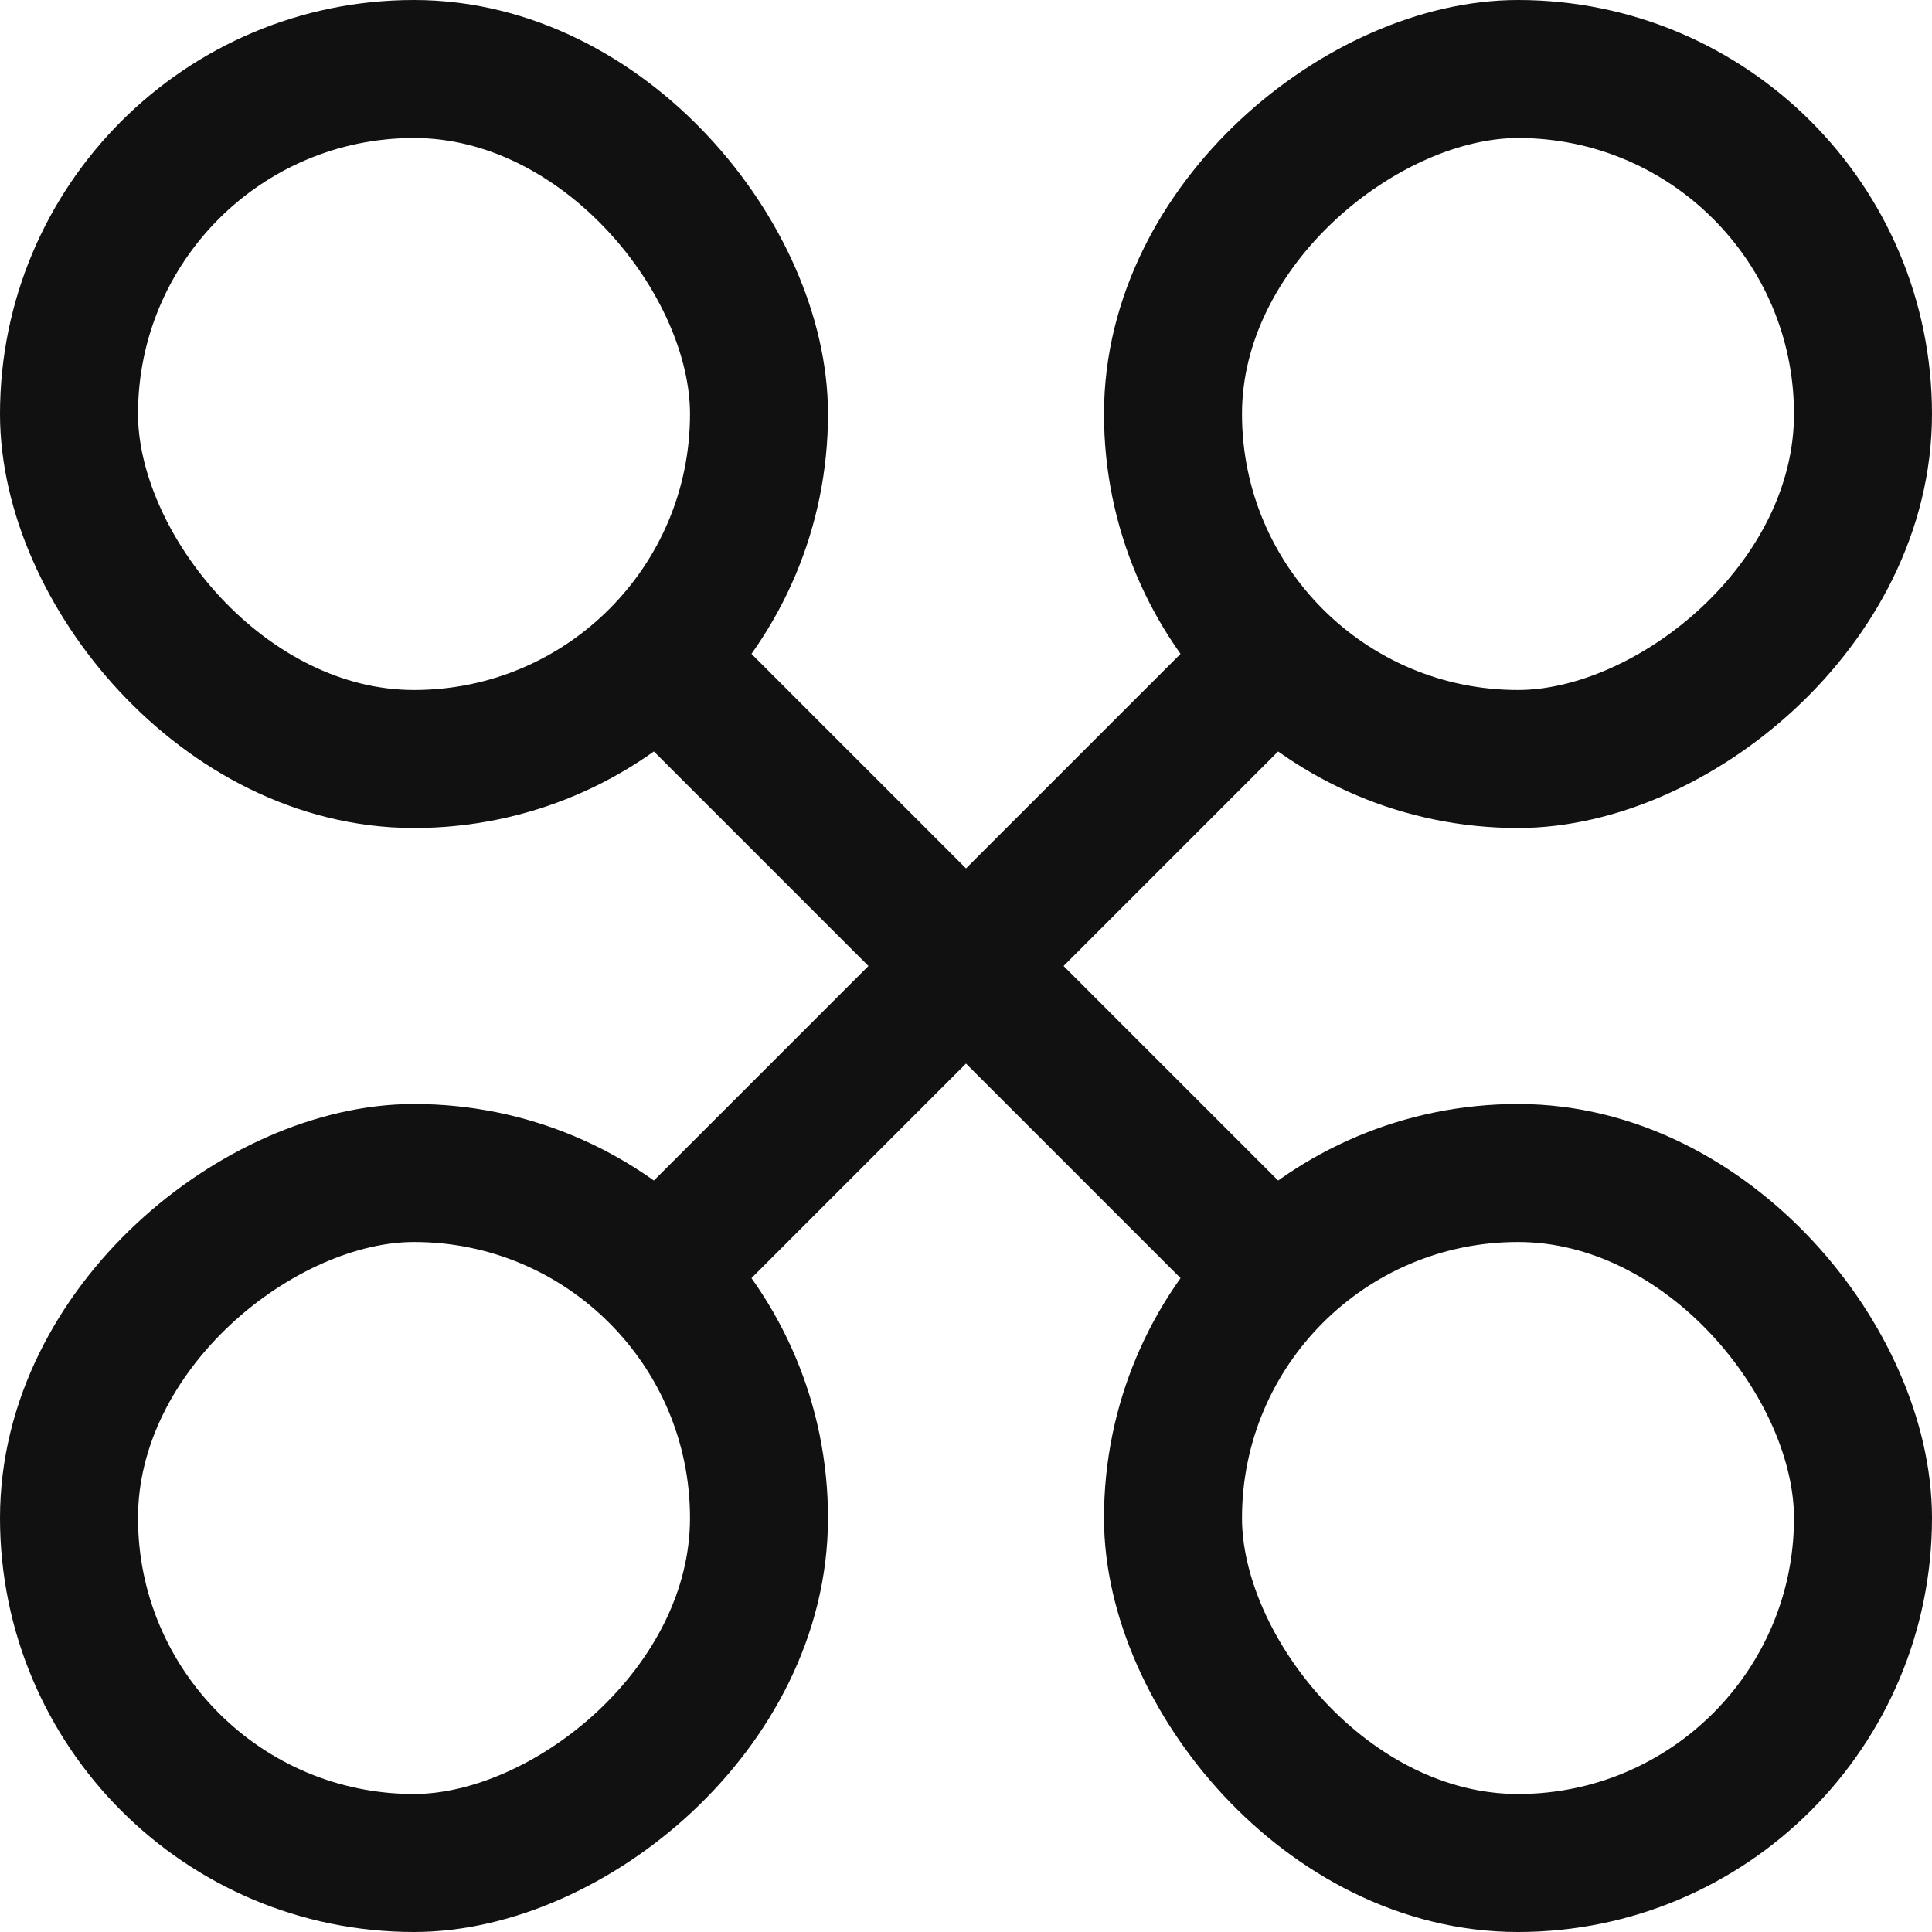 <svg width="28" height="28" viewBox="0 0 28 28" fill="none" xmlns="http://www.w3.org/2000/svg">
<g clip-path="url(#clip0_230_10601)">
<rect x="1" y="1" width="10" height="10" rx="5" stroke="#111111" stroke-width="2"/>
<rect x="17" y="17" width="10" height="10" rx="5" stroke="#111111" stroke-width="2"/>
<path d="M10 10L18 18" stroke="#111111" stroke-width="2" stroke-linecap="round"/>
<rect x="27" y="1" width="10" height="10" rx="5" transform="rotate(90 27 1)" stroke="#111111" stroke-width="2"/>
<rect x="11" y="17" width="10" height="10" rx="5" transform="rotate(90 11 17)" stroke="#111111" stroke-width="2"/>
<path d="M18 10L10 18" stroke="#111111" stroke-width="2" stroke-linecap="round"/>
</g>
<defs>
<clipPath id="clip0_230_10601">
<rect width="28" height="28" fill="white"/>
</clipPath>
</defs>
</svg>
